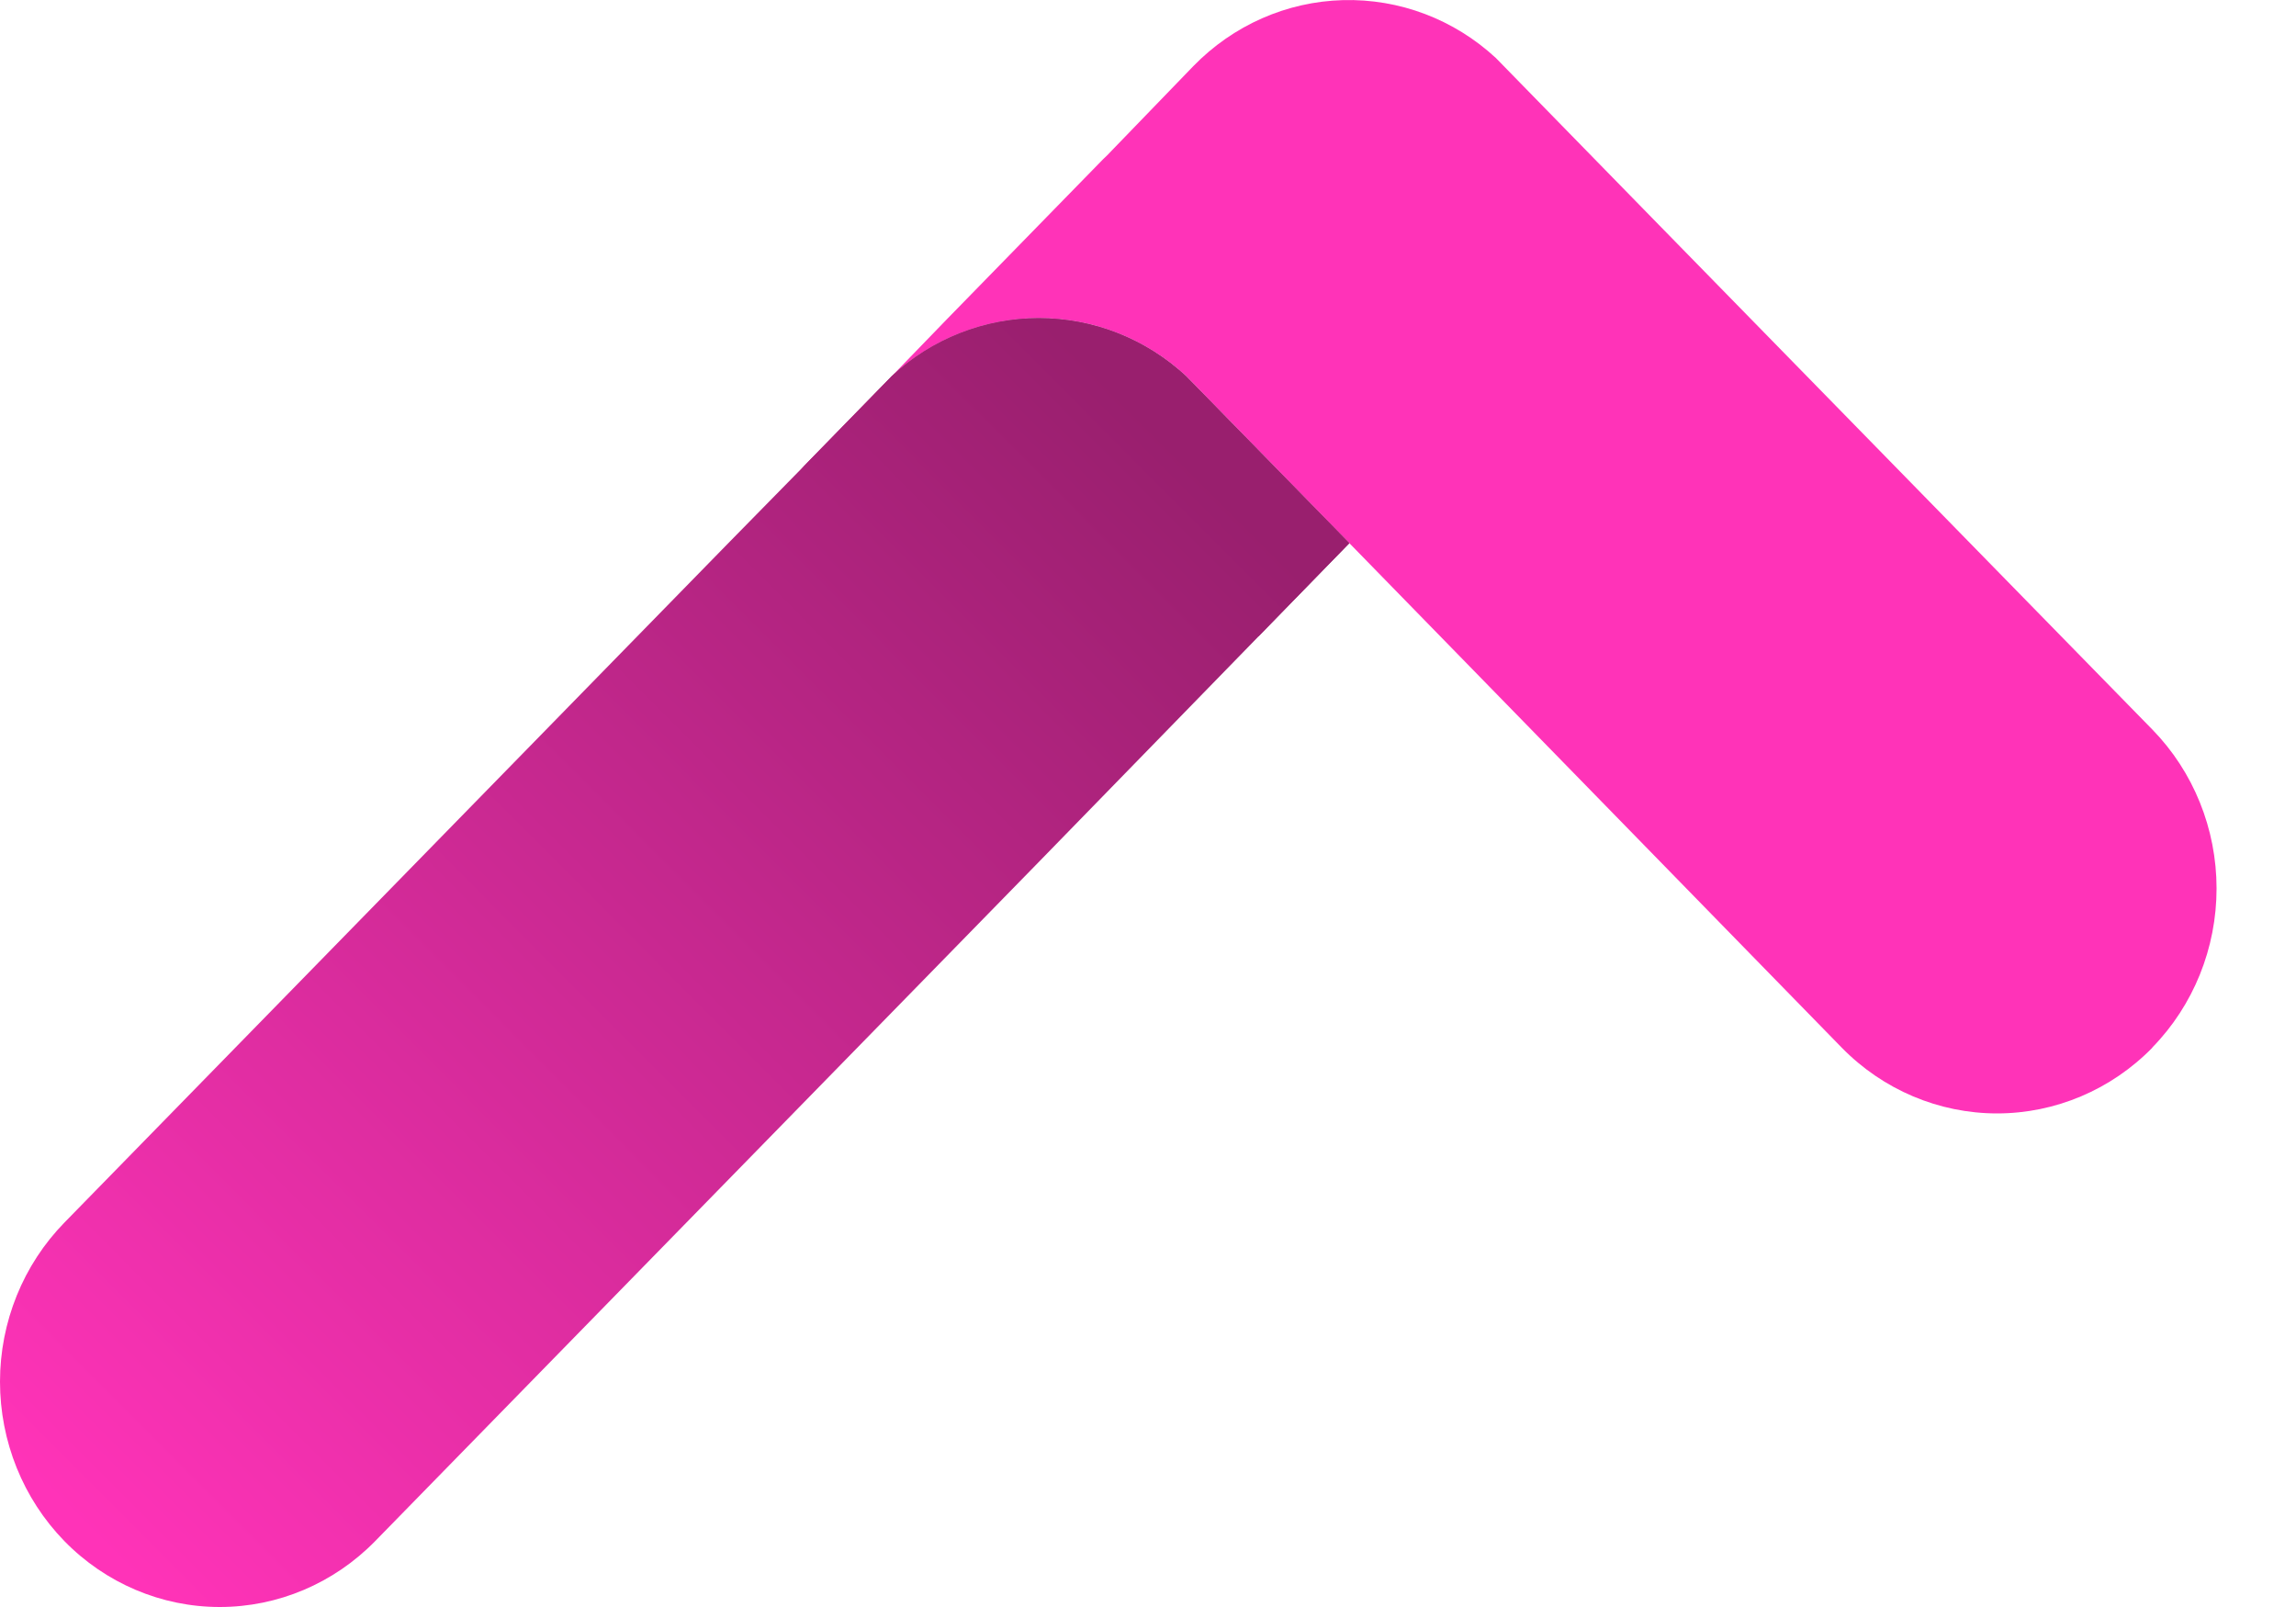 <svg width="20" height="14" viewBox="0 0 20 14" fill="none" xmlns="http://www.w3.org/2000/svg">
<path d="M18.749 9.127C18.39 9.494 17.903 9.7 17.396 9.7C16.889 9.7 16.402 9.494 16.043 9.127L11.754 4.732L10.332 3.276C9.981 2.951 9.524 2.771 9.051 2.771C8.577 2.771 8.121 2.951 7.769 3.276L8.257 2.772L9.61 1.386C9.633 1.364 9.659 1.34 9.68 1.316L10.396 0.575C10.743 0.219 11.209 0.014 11.699 0.001C12.19 -0.012 12.666 0.168 13.03 0.505L14.453 1.962L18.749 6.356C19.107 6.723 19.308 7.221 19.308 7.74C19.308 8.26 19.107 8.758 18.749 9.125V9.127Z" fill="#FF33B8"/>
<path d="M11.754 4.732L9.055 7.503L3.268 13.426C2.908 13.794 2.421 14 1.914 14C1.406 14 0.919 13.793 0.56 13.425C0.201 13.056 -0 12.557 0 12.037C0 11.517 0.202 11.018 0.562 10.65L6.344 4.732L6.976 4.088L7.768 3.276C8.119 2.95 8.576 2.771 9.049 2.771C9.523 2.771 9.979 2.95 10.331 3.276L11.754 4.732Z" fill="url(#paint0_linear_5501_14900)"/>
<path d="M11.754 4.732L10.963 5.543L9.54 4.088C9.188 3.763 8.732 3.583 8.258 3.583C7.785 3.583 7.328 3.763 6.976 4.088L7.768 3.277C8.119 2.952 8.576 2.772 9.049 2.772C9.523 2.772 9.98 2.952 10.331 3.277L11.754 4.732Z" fill="url(#paint1_linear_5501_14900)"/>
<defs>
<linearGradient id="paint0_linear_5501_14900" x1="0.782" y1="13.376" x2="10.26" y2="3.925" gradientUnits="userSpaceOnUse">
<stop stop-color="#FF33B8"/>
<stop offset="1" stop-color="#991F6E"/>
</linearGradient>
<linearGradient id="paint1_linear_5501_14900" x1="0.782" y1="13.376" x2="10.26" y2="3.925" gradientUnits="userSpaceOnUse">
<stop stop-color="#FF33B8"/>
<stop offset="1" stop-color="#991F6E"/>
</linearGradient>
</defs>
</svg>
